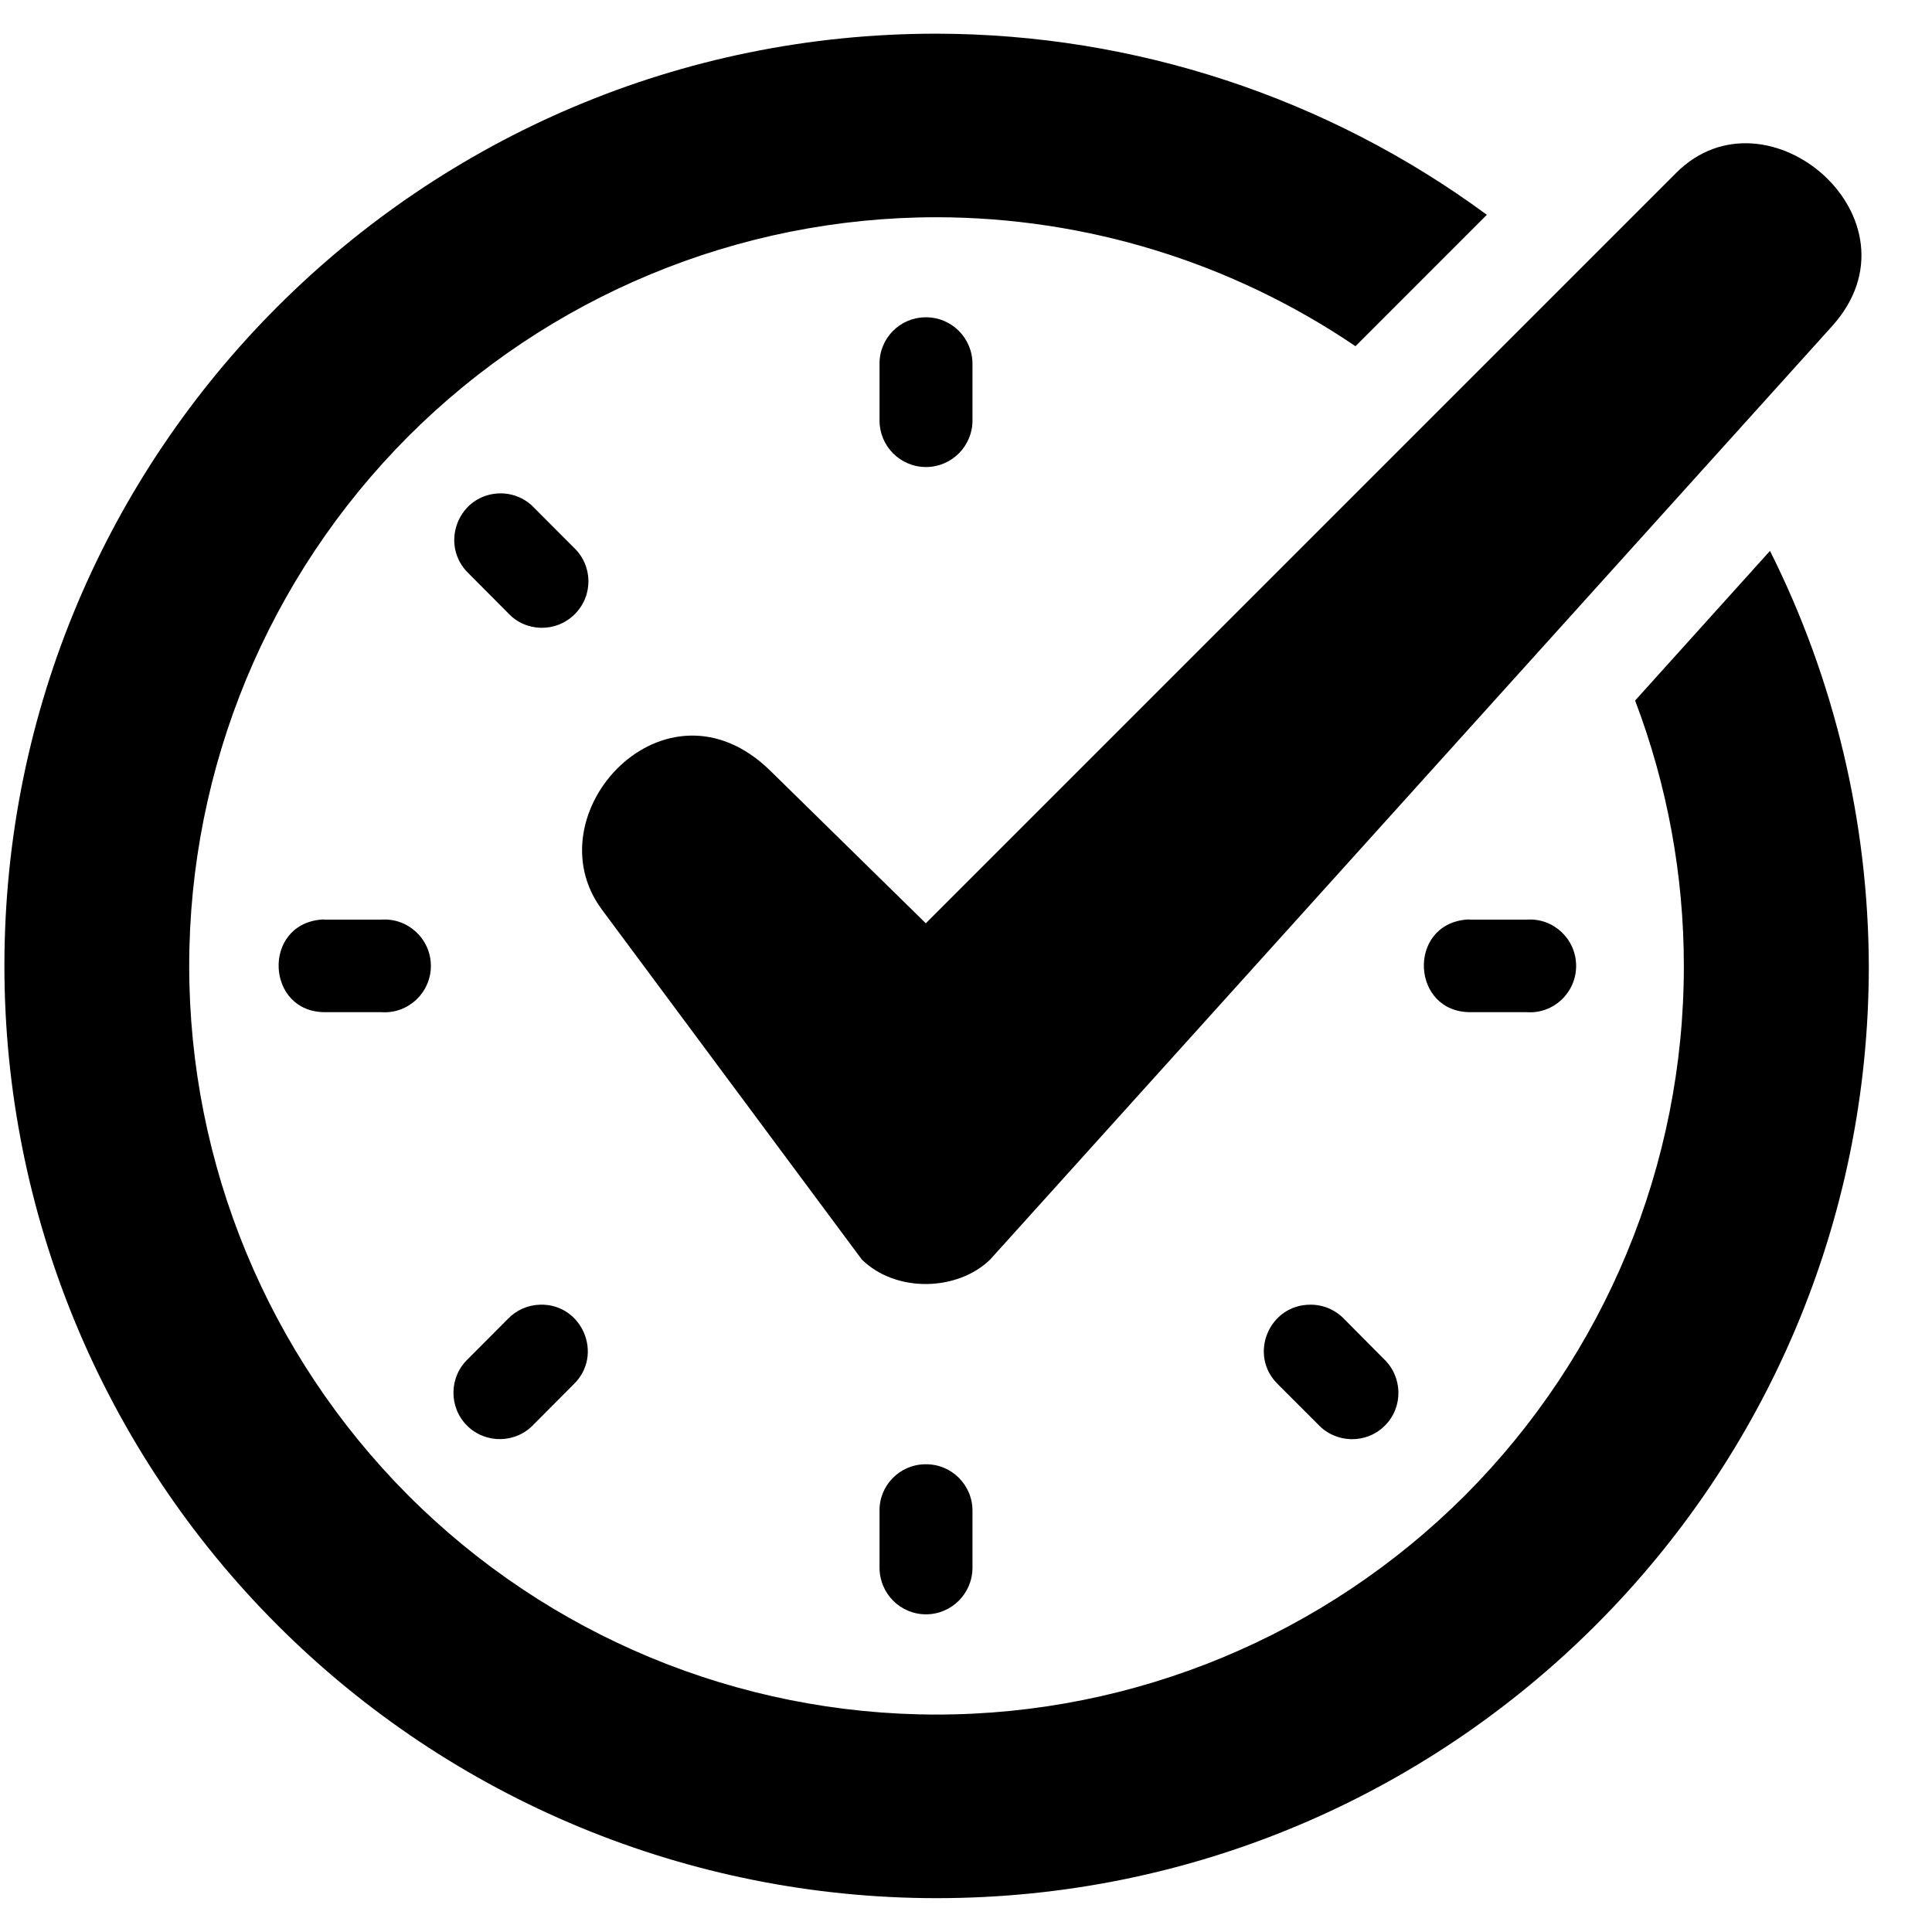 <svg version="1.0" preserveAspectRatio="xMidYMid meet" height="1000" viewBox="0 0 750 750" zoomAndPan="magnify" width="1000" xmlns:xlink="http://www.w3.org/1999/xlink" xmlns="http://www.w3.org/2000/svg"><defs><clipPath id="fc45535050"><path clip-rule="nonzero" d="M 1 13.125 L 726 13.125 L 726 736.875 L 1 736.875 Z M 1 13.125"></path></clipPath></defs><g clip-path="url(#fc45535050)"><path fill-rule="evenodd" fill-opacity="1" d="M 363.586 13.074 C 163.777 13.008 1.711 175.062 1.711 374.961 C 1.711 470.969 39.805 562.969 107.707 630.867 C 175.578 698.754 267.605 736.863 363.586 736.863 C 563.41 736.863 725.473 574.863 725.473 374.961 C 725.266 319.031 712.168 263.844 687.109 213.855 L 634.746 271.949 C 647.25 304.844 653.668 339.773 653.668 374.961 C 653.734 452.043 623.137 525.938 568.754 580.465 C 514.301 634.902 440.527 665.59 363.586 665.59 C 286.645 665.59 212.816 634.98 158.434 580.465 C 104.062 525.938 73.449 452.043 73.449 374.961 C 73.449 297.891 104.062 223.973 158.434 169.457 C 212.895 114.957 286.645 84.332 363.586 84.332 C 421.551 84.398 478.168 101.828 526.195 134.398 L 577.195 83.387 C 515.312 37.809 440.461 13.203 363.586 13.074 Z M 363.586 13.074" fill="#000000"></path></g><path fill-rule="nonzero" fill-opacity="1" d="M 650.75 67.055 L 359.398 358.422 L 299.07 299.238 C 258.332 259.25 206.047 315.996 233.688 353.145 L 334.547 488.934 C 347.969 502.086 371.887 501.164 384.391 488.934 L 711.141 126.695 C 748.379 85.5 686.098 31.789 650.75 67.055 Z M 650.75 67.055" fill="#000000"></path><path fill-rule="nonzero" fill-opacity="1" d="M 359.203 123.18 C 349.254 123.258 341.289 131.441 341.434 141.363 L 341.434 163.258 C 341.434 173.18 349.473 181.301 359.473 181.301 C 369.41 181.301 377.516 173.191 377.516 163.258 L 377.516 141.363 C 377.566 131.234 369.332 122.996 359.203 123.18 Z M 359.203 123.18" fill="#000000"></path><path fill-rule="nonzero" fill-opacity="1" d="M 359.203 568.43 C 349.203 568.492 341.211 576.742 341.434 586.676 L 341.434 608.57 C 341.434 618.57 349.473 626.68 359.473 626.68 C 369.41 626.68 377.516 618.57 377.516 608.57 L 377.516 586.676 C 377.645 576.547 369.398 568.246 359.203 568.43 Z M 359.203 568.43" fill="#000000"></path><path fill-rule="nonzero" fill-opacity="1" d="M 569.078 356.996 C 546.172 359.164 547.871 393.066 570.906 392.926 L 592.668 392.926 C 603.07 393.676 611.852 385.352 611.852 374.961 C 611.852 364.547 603.07 356.258 592.668 356.996 L 570.906 356.996 C 570.297 356.918 569.688 356.918 569.078 356.996 Z M 569.078 356.996" fill="#000000"></path><path fill-rule="nonzero" fill-opacity="1" d="M 124.504 356.996 C 101.598 359.164 103.297 393.066 126.266 392.926 L 148.031 392.926 C 158.418 393.676 167.266 385.352 167.266 374.961 C 167.266 364.547 158.418 356.258 148.031 356.996 L 126.266 356.996 C 125.668 356.918 125.035 356.918 124.504 356.996 Z M 124.504 356.996" fill="#000000"></path><path fill-rule="nonzero" fill-opacity="1" d="M 508.828 506.48 C 492.551 506.363 484.445 526.145 496.129 537.414 L 511.605 552.891 C 518.559 560.398 530.371 560.66 537.609 553.434 C 544.848 546.211 544.562 534.395 537.066 527.414 L 521.734 511.969 C 518.348 508.465 513.691 506.48 508.828 506.48 Z M 508.828 506.48" fill="#000000"></path><path fill-rule="nonzero" fill-opacity="1" d="M 192.547 191.609 C 177.344 193.168 170.859 211.805 181.805 222.492 L 197.188 237.953 C 204.09 245.465 215.906 245.645 223.129 238.422 C 230.367 231.184 230.172 219.457 222.664 212.48 L 207.254 197.031 C 203.492 193.039 198.004 191.078 192.547 191.609 Z M 192.547 191.609" fill="#000000"></path><path fill-rule="nonzero" fill-opacity="1" d="M 209.562 506.48 C 204.906 506.625 200.445 508.57 197.188 511.969 L 181.805 527.414 C 174.297 534.395 174.09 546.211 181.312 553.434 C 188.539 560.594 200.301 560.398 207.254 552.891 L 222.664 537.414 C 234.492 526.016 226.035 505.949 209.562 506.48 Z M 209.562 506.48" fill="#000000"></path></svg>